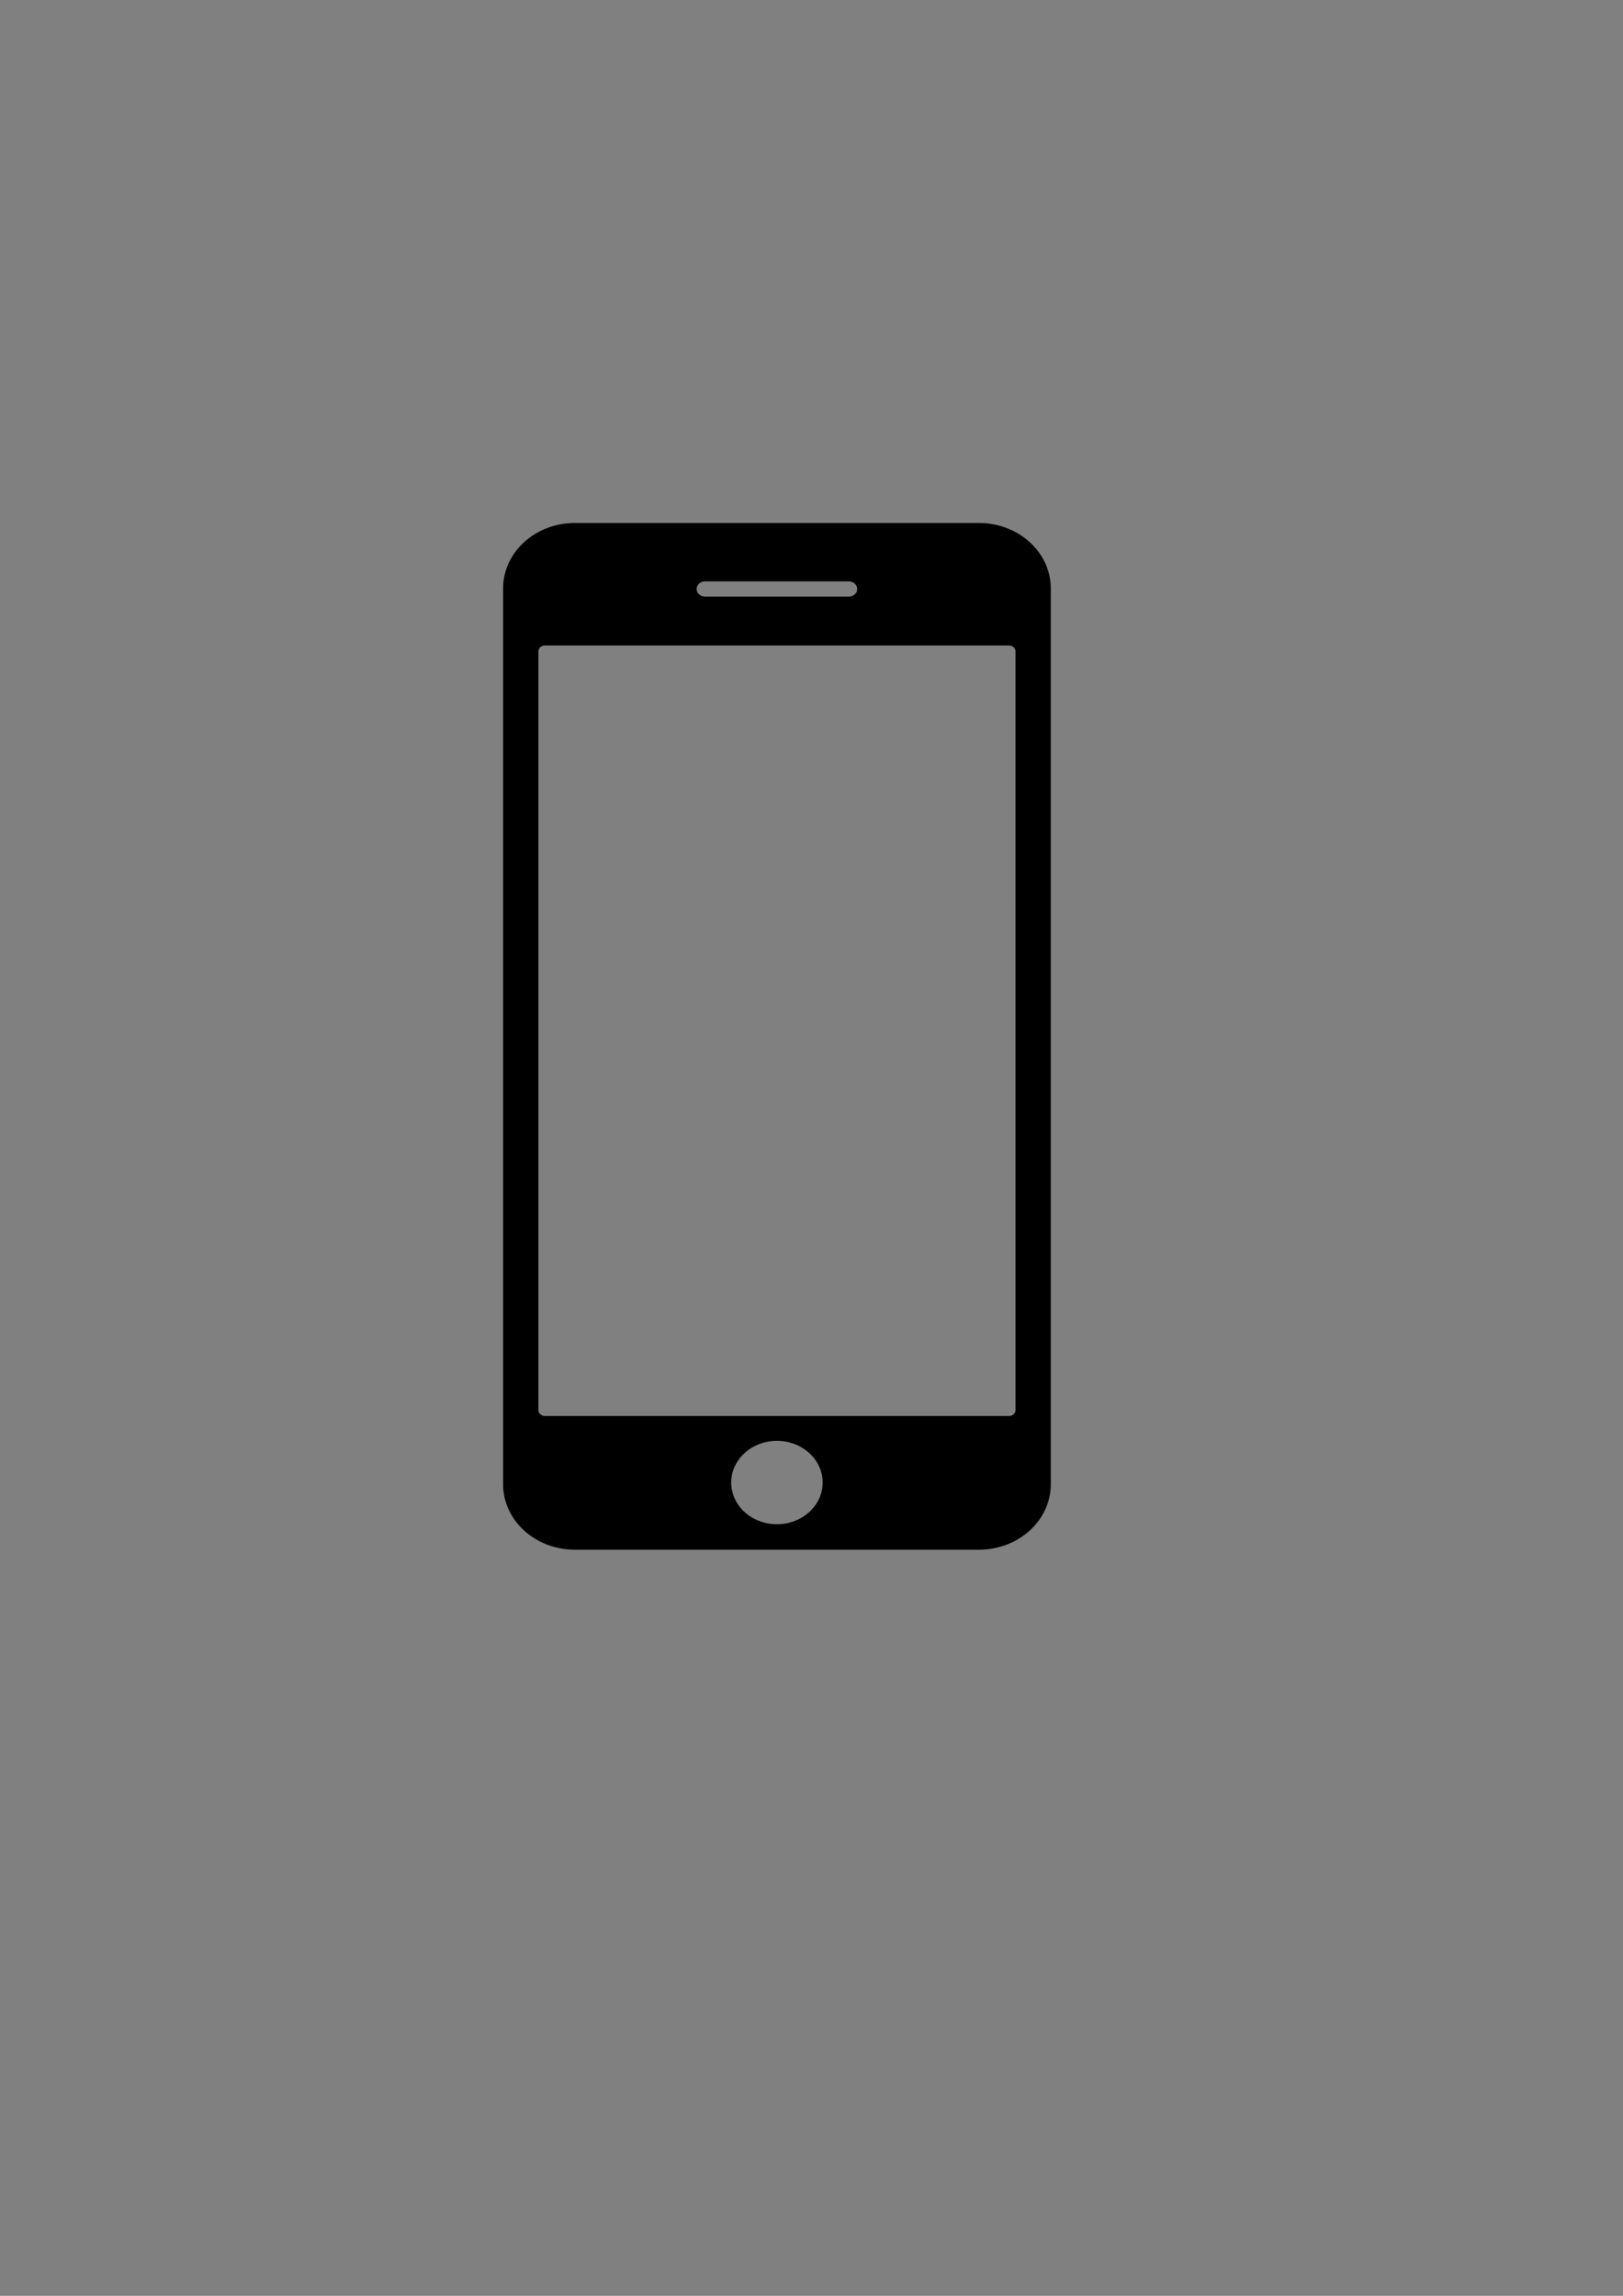 <?xml version="1.0" encoding="UTF-8" standalone="no"?>
<!-- Created with Inkscape (http://www.inkscape.org/) -->

<svg
   width="210mm"
   height="297mm"
   viewBox="0 0 210 297"
   version="1.1"
   id="svg5"
   inkscape:version="1.1.1 (c3084ef, 2021-09-22)"
   sodipodi:docname="TEL IC.svg"
   xmlns:inkscape="http://www.inkscape.org/namespaces/inkscape"
   xmlns:sodipodi="http://sodipodi.sourceforge.net/DTD/sodipodi-0.dtd"
   xmlns="http://www.w3.org/2000/svg"
   xmlns:svg="http://www.w3.org/2000/svg">
  <rect x="0" y="0" width="210" height="297" fill="#808080" stroke="none"/>
  <sodipodi:namedview
     id="namedview7"
     pagecolor="#ffffff"
     bordercolor="#666666"
     borderopacity="1.0"
     inkscape:pageshadow="2"
     inkscape:pageopacity="0.0"
     inkscape:pagecheckerboard="0"
     inkscape:document-units="mm"
     showgrid="false"
     showguides="true"
     inkscape:guide-bbox="true"
     inkscape:zoom="0.77771465"
     inkscape:cx="116.36659"
     inkscape:cy="382.53105"
     inkscape:window-width="2084"
     inkscape:window-height="1151"
     inkscape:window-x="0"
     inkscape:window-y="23"
     inkscape:window-maximized="0"
     inkscape:current-layer="layer1">
    <sodipodi:guide
       position="100.701,238.144"
       orientation="0,-1"
       id="guide152" />
    <sodipodi:guide
       position="162.278,89.134"
       orientation="0,-1"
       id="guide154" />
  </sodipodi:namedview>
  <defs
     id="defs2">
    <style
       id="style530">.cls-1{fill:#010101;}</style>
    <style
       id="style914">.cls-1{fill-rule:evenodd;}</style>
    <style
       id="style1063">.cls-1{fill:#fff;}</style>
  </defs>
  <g
     inkscape:label="Calque 1"
     inkscape:groupmode="layer"
     id="layer1">
    <path
       class="cls-1"
       d="m -63.372,157.291 c 0.497,-5.796 4.84,-8.803 9.699,-8.211 4.859,0.592 8.394,4.564 7.897,10.358 l -5.549,41.088 c -0.497,5.794 -2.813,6.385 -7.672,5.793 -4.859,-0.592 -6.368,-2.146 -5.876,-7.94 l 1.495,-41.088 z m 35.958,-76.016 -6.089,-8.319 -24.606,19.692 10.613,4.7 z m -73.461,45.597 -17.488,13.998 6.145,8.395 a 105.772,110.312 0 0 1 11.343,-5.575 z m 62.75,15.377 a 123.827,129.142 0 0 1 15.551,6.684 l 4.518,-9.345 c -6.424,-3.309 -13.054,-6.113 -19.916,-8.276 z m -54.689,17.189 c -0.498,-5.794 3.038,-9.764 7.897,-10.358 4.859,-0.594 9.201,2.416 9.699,8.211 l 1.496,41.088 c 0.497,5.794 -1.013,7.353 -5.876,7.94 -4.863,0.587 -7.174,0 -7.671,-5.793 z m 54.185,-16.807 v 3.117 c 0,5.245 -8.931,5.342 -9.13,2.675 v -8.456 c 3.088,0.744 6.118,1.64 9.13,2.664 z m -9.13,-14.461 v -17.428 a 1.267,1.321 0 0 0 -2.533,0 v 16.92 c -12.149,-2.291 -21.812,-1.961 -33.769,-0.385 l 36.631,-29.315 3.195,1.424 c 6.891,2.646 6.028,23.747 5.787,31.224 q -4.612,-1.424 -9.312,-2.438 z m -2.533,11.222 v 7.626 a 12.691,13.236 0 0 0 -3.062,-0.773 c -6.711,-0.819 -12.135,3.723 -12.741,10.785 l -0.465,5.39 h -5.469 l -0.462,-5.38 c -0.606,-7.066 -6.032,-11.608 -12.741,-10.785 a 12.886,13.439 0 0 0 -2.832,0.674 v -6.961 c 12.595,-3.15 25.093,-3.246 37.773,-0.576 z m -37.773,-23.437 v -5.213 a 1.267,1.321 0 1 0 -2.533,0 v 7.24 l -9.714,7.776 -0.09,-2.957 c 0,-5.392 0.407,-21.252 6.038,-23.415 5.223,-2.313 10.441,-4.646 15.665,-6.959 a 15.38,16.04 0 0 0 1.58,-0.798 c 1.175,-0.695 2.468,-1.691 1.847,-2.374 -1.763,-1.88 -2.751,-4.405 -3.303,-6.65 l -0.757,-0.461 c -1.011,-2.882 -1.328,-5.446 -1.204,-7.807 l 0.559,-0.449 c -0.147,-2.137 -0.089,-5.985 0.891,-7.868 1.645,-3.179 5.833,-5.378 9.166,-5.411 h 1.27 c 3.326,0.033 7.509,2.232 9.166,5.411 0.979,1.882 1.037,5.731 0.889,7.868 l 0.559,0.449 c 0.125,2.36 -0.194,4.924 -1.204,7.807 l -0.755,0.461 c -0.571,2.25 -1.556,4.771 -3.319,6.65 -0.933,1.029 2.468,2.767 3.29,3.12 l 0.914,0.404 z m -2.531,24.693 v 7.607 c -0.173,2.977 -9.767,2.762 -9.767,-2.507 v -1.699 a 95.471,99.569 0 0 1 9.767,-3.401 z"
       id="path534"
       style="stroke-width:0.12" />
    <g
       id="g833"
       transform="matrix(2.162,0,0,2.116,248.098,142.344)">
      <path
         d="m 57,94.78 4,-12.07 -4.71,-4 -4.49,14.44 a 2.725,2.725 0 0 0 5.2,1.63 z"
         transform="translate(-21.59,-47.74)"
         id="path801" />
      <polygon
         points="8.42,55.48 17.18,40.82 11.41,40.82 0,55.48 "
         id="polygon803" />
      <polygon
         points="29.32,40.82 23.35,40.82 17.18,55.48 25.41,55.48 "
         id="polygon805" />
      <path
         d="m 63.29,56.85 c 2.29,0.49 4.7,-1.71 5.19,-4 a 4.23,4.23 0 1 0 -8.27,-1.78 c -0.49,2.29 0.79,5.29 3.08,5.78 z"
         transform="translate(-21.59,-47.74)"
         id="path807" />
      <path
         d="m 65.7,69.45 5.61,4 a 2.1,2.1 0 0 0 3.08,-0.73 v 0 A 2.12,2.12 0 0 0 73.84,70.1 L 66.5,64.21 Z"
         transform="translate(-21.59,-47.74)"
         id="path809" />
      <path
         d="m 72,88.55 c 0,0 0.33,5.78 0.33,6.31 0,0.53 -1.13,1.79 -1.13,1.79 l 1.53,6.56 h 8.35 L 74.92,88.55 Z"
         transform="translate(-21.59,-47.74)"
         id="path811" />
      <polygon
         points="68.32,55.48 76.81,55.48 65.34,40.82 59.5,40.82 "
         id="polygon813" />
      <path
         d="m 60.67,88.55 -0.36,1.1 c -0.49,1.44 -1,2.88 -1.43,4.32 -0.19,0.57 -0.33,1.19 -0.55,1.76 a 2.66,2.66 0 0 1 -0.87,1 c -0.15,0.11 -1,0.59 -1,0.74 l -0.3,5.7 h 8.19 L 63.26,88.55 Z"
         transform="translate(-21.59,-47.74)"
         id="path815" />
      <path
         d="m 70.13,82.06 a 5.61,5.61 0 0 0 -1.47,-2.3 l -4.15,-3.9 A 2,2 0 0 1 63.9,74.18 l 1.56,-12.62 a 3.41,3.41 0 0 0 -0.84,-2.7 l -0.09,-0.09 a 3.38,3.38 0 0 0 -2.78,-1 6.88,6.88 0 0 0 -2.08,0.48 c -1,0.46 -4.6,2.49 -6.25,3.43 a 4.46,4.46 0 0 0 -2.06,2.59 l -2.52,8.52 a 2.08,2.08 0 0 0 1.77,2.66 v 0 a 2.08,2.08 0 0 0 2.19,-1.36 l 2.55,-7 a 3.19,3.19 0 0 1 1.44,-1.71 v 0 a 0.36,0.36 0 0 1 0.53,0.36 l -1.1,8.41 a 3.69,3.69 0 0 0 0.31,2 3.84,3.84 0 0 0 0.87,1.17 l 6.87,6.18 a 0.88,0.88 0 0 1 0.27,0.55 l 0.84,10.29 a 2.52,2.52 0 0 0 5,-0.2 V 83.82 A 5.54,5.54 0 0 0 70.1,82.06 Z"
         transform="translate(-21.59,-47.74)"
         id="path817" />
    </g>
    <path
       d="M 126.683,67.658 H 74.373 A 9.288,8.465 0 0 0 65.096,76.113 V 192.022 a 9.288,8.465 0 0 0 9.277,8.457 h 52.31 a 9.288,8.465 0 0 0 9.277,-8.455 V 76.115 a 9.288,8.465 0 0 0 -9.277,-8.457 z m -35.467,7.557 h 18.624 a 1.076,0.981 0 1 1 0,1.962 H 91.216 a 1.076,0.981 0 1 1 0,-1.962 z m 9.312,121.97 a 5.918,5.394 0 1 1 5.918,-5.394 5.926,5.401 0 0 1 -5.918,5.394 z m 30.87,-14.775 a 0.846,0.771 0 0 1 -0.847,0.771 H 70.508 a 0.846,0.771 0 0 1 -0.847,-0.771 V 84.272 A 0.846,0.771 0 0 1 70.508,83.5 h 60.04 a 0.846,0.771 0 0 1 0.847,0.772 z"
       id="path1308"
       style="stroke-width:0.093" />
  </g>
  <style
     type="text/css"
     id="style94">
	.st0{display:none;fill:#FFFFFF;}
	.st1{display:none;}
	.st2{display:inline;}
</style>
</svg>
